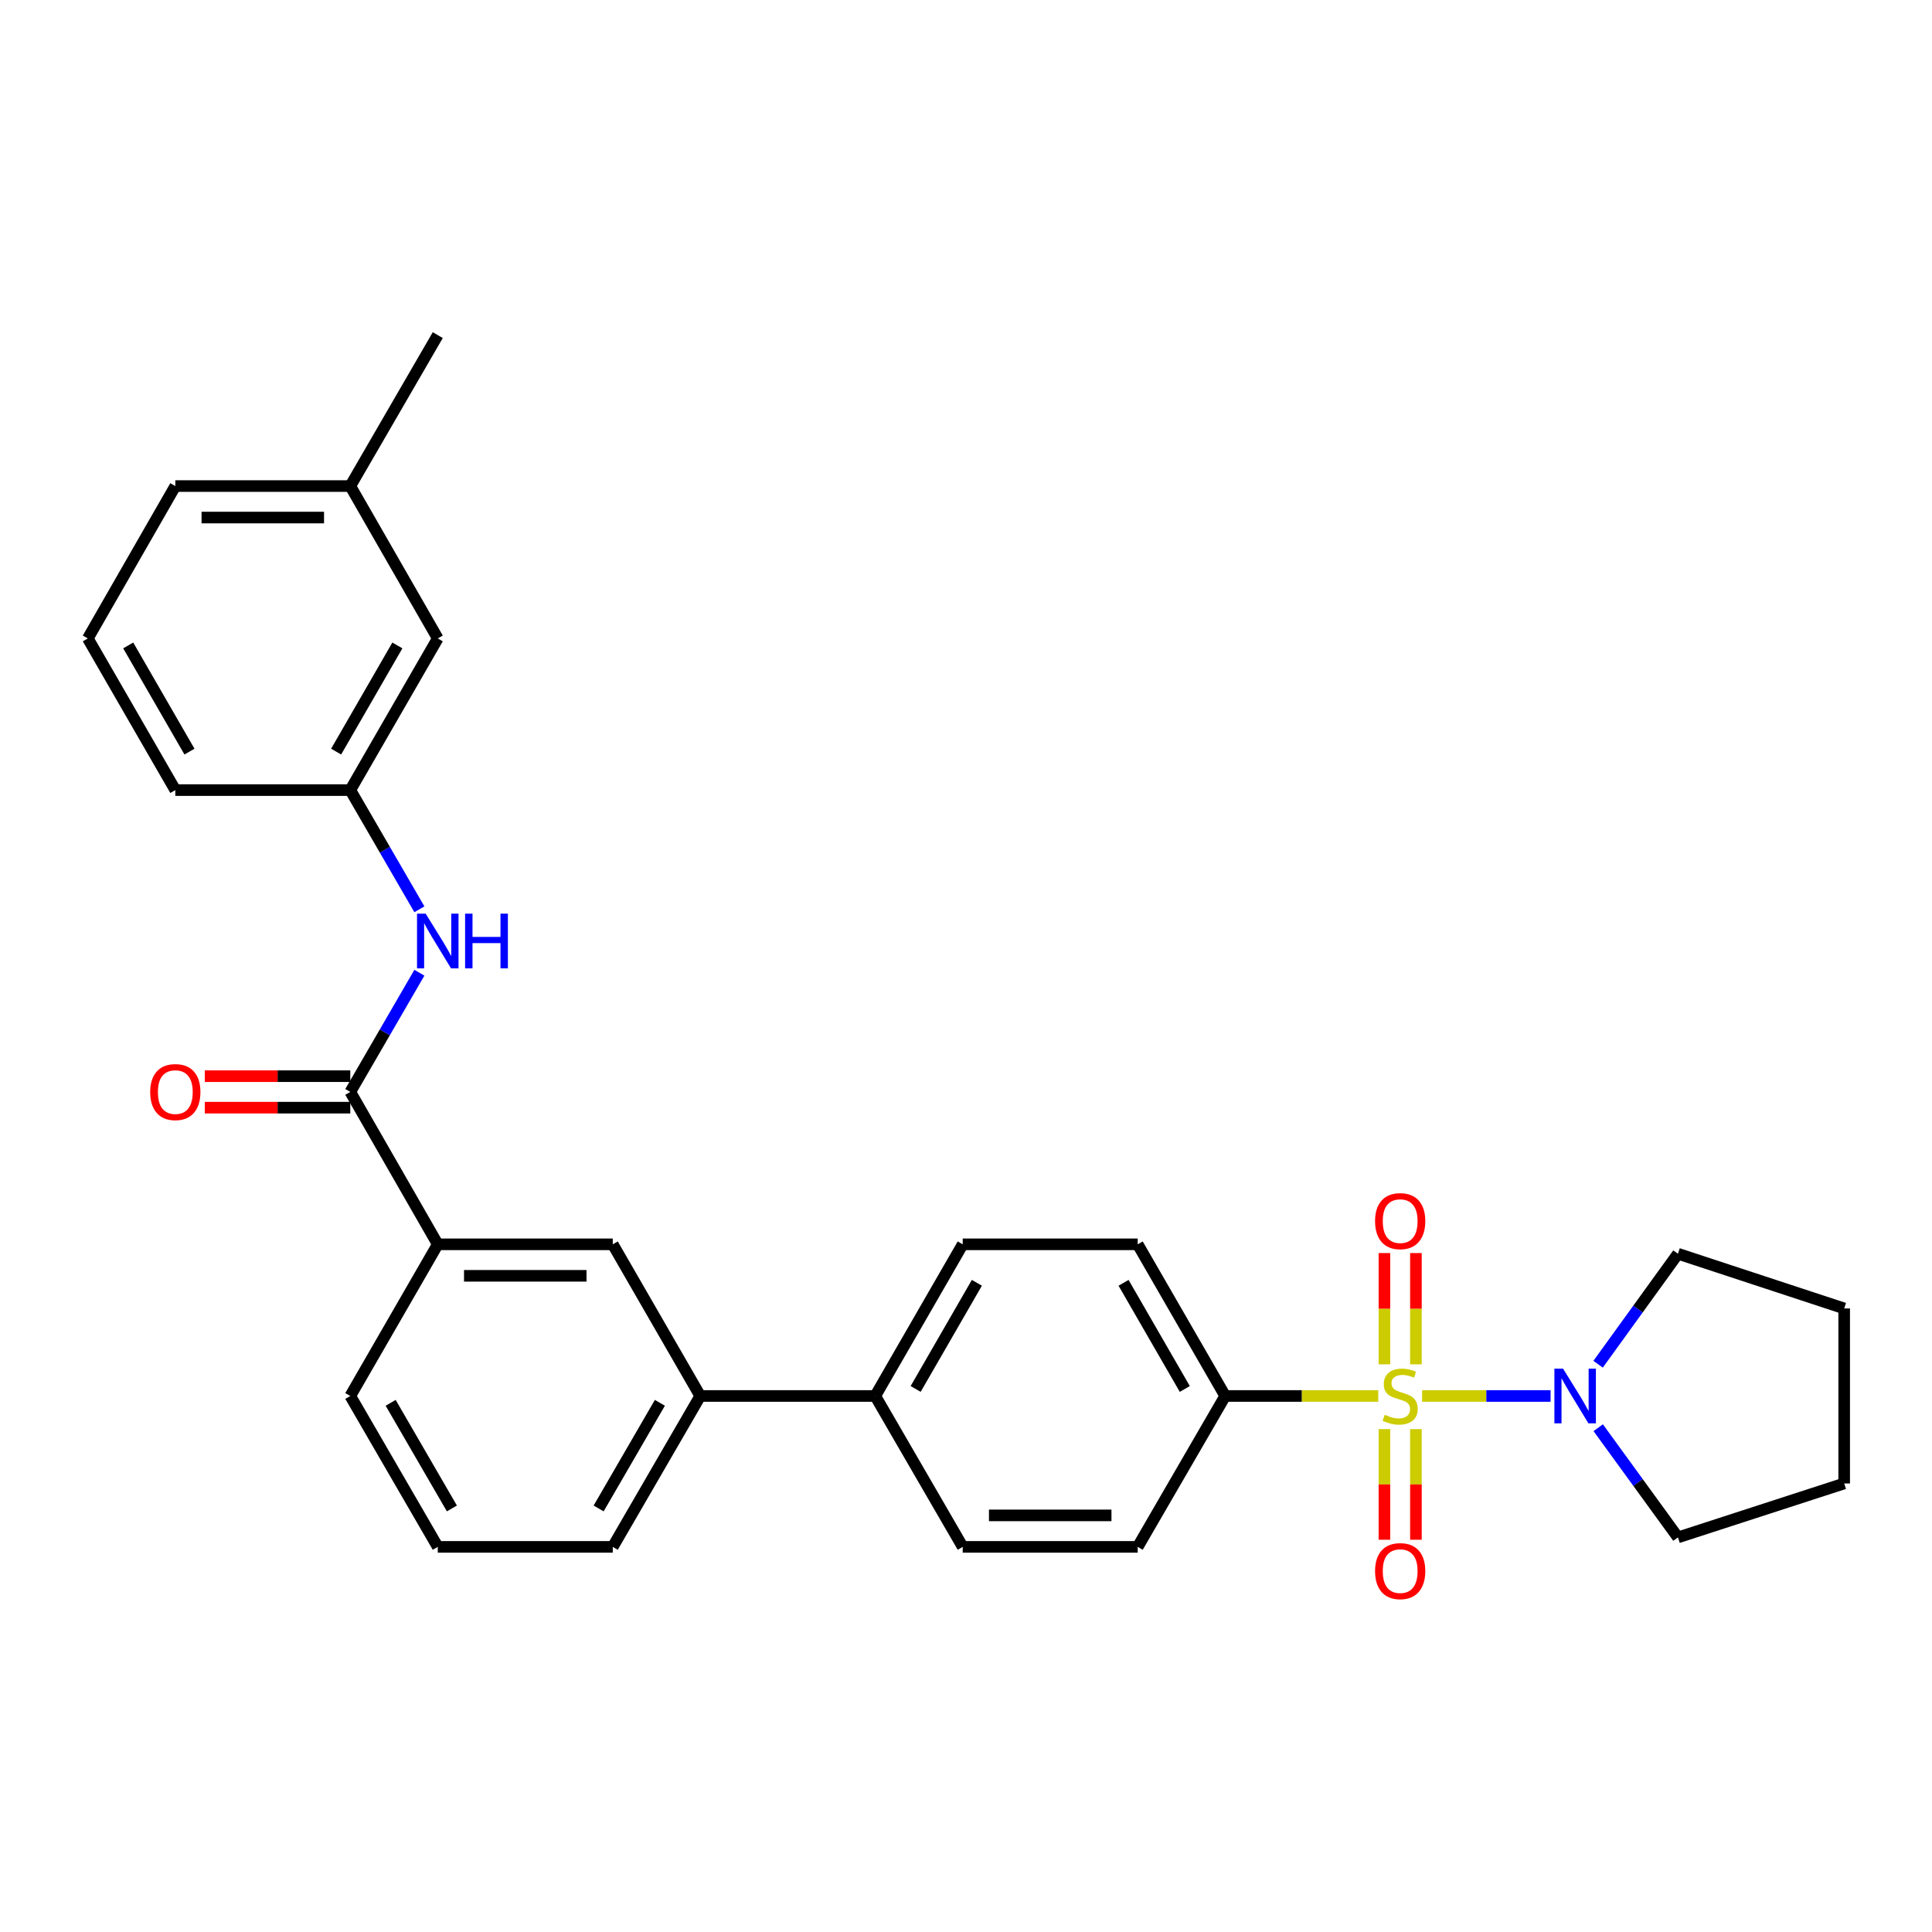 <?xml version='1.0' encoding='iso-8859-1'?>
<svg version='1.1' baseProfile='full'
              xmlns='http://www.w3.org/2000/svg'
                      xmlns:rdkit='http://www.rdkit.org/xml'
                      xmlns:xlink='http://www.w3.org/1999/xlink'
                  xml:space='preserve'
width='1000px' height='1000px' viewBox='0 0 1000 1000'>
<!-- END OF HEADER -->
<rect style='opacity:1.0;fill:#FFFFFF;stroke:none' width='1000' height='1000' x='0' y='0'> </rect>
<path class='bond-0' d='M 736.072,722.556 L 769.323,722.556' style='fill:none;fill-rule:evenodd;stroke:#CCCC00;stroke-width:6px;stroke-linecap:butt;stroke-linejoin:miter;stroke-opacity:1' />
<path class='bond-0' d='M 769.323,722.556 L 802.574,722.556' style='fill:none;fill-rule:evenodd;stroke:#0000FF;stroke-width:6px;stroke-linecap:butt;stroke-linejoin:miter;stroke-opacity:1' />
<path class='bond-2' d='M 713.384,722.556 L 673.773,722.556' style='fill:none;fill-rule:evenodd;stroke:#CCCC00;stroke-width:6px;stroke-linecap:butt;stroke-linejoin:miter;stroke-opacity:1' />
<path class='bond-2' d='M 673.773,722.556 L 634.161,722.556' style='fill:none;fill-rule:evenodd;stroke:#000000;stroke-width:6px;stroke-linecap:butt;stroke-linejoin:miter;stroke-opacity:1' />
<path class='bond-5' d='M 732.878,706.171 L 732.878,677.379' style='fill:none;fill-rule:evenodd;stroke:#CCCC00;stroke-width:6px;stroke-linecap:butt;stroke-linejoin:miter;stroke-opacity:1' />
<path class='bond-5' d='M 732.878,677.379 L 732.878,648.586' style='fill:none;fill-rule:evenodd;stroke:#FF0000;stroke-width:6px;stroke-linecap:butt;stroke-linejoin:miter;stroke-opacity:1' />
<path class='bond-5' d='M 716.578,706.171 L 716.578,677.379' style='fill:none;fill-rule:evenodd;stroke:#CCCC00;stroke-width:6px;stroke-linecap:butt;stroke-linejoin:miter;stroke-opacity:1' />
<path class='bond-5' d='M 716.578,677.379 L 716.578,648.586' style='fill:none;fill-rule:evenodd;stroke:#FF0000;stroke-width:6px;stroke-linecap:butt;stroke-linejoin:miter;stroke-opacity:1' />
<path class='bond-6' d='M 716.578,739.7 L 716.578,768.334' style='fill:none;fill-rule:evenodd;stroke:#CCCC00;stroke-width:6px;stroke-linecap:butt;stroke-linejoin:miter;stroke-opacity:1' />
<path class='bond-6' d='M 716.578,768.334 L 716.578,796.967' style='fill:none;fill-rule:evenodd;stroke:#FF0000;stroke-width:6px;stroke-linecap:butt;stroke-linejoin:miter;stroke-opacity:1' />
<path class='bond-6' d='M 732.878,739.7 L 732.878,768.334' style='fill:none;fill-rule:evenodd;stroke:#CCCC00;stroke-width:6px;stroke-linecap:butt;stroke-linejoin:miter;stroke-opacity:1' />
<path class='bond-6' d='M 732.878,768.334 L 732.878,796.967' style='fill:none;fill-rule:evenodd;stroke:#FF0000;stroke-width:6px;stroke-linecap:butt;stroke-linejoin:miter;stroke-opacity:1' />
<path class='bond-18' d='M 827.172,706.125 L 847.839,677.533' style='fill:none;fill-rule:evenodd;stroke:#0000FF;stroke-width:6px;stroke-linecap:butt;stroke-linejoin:miter;stroke-opacity:1' />
<path class='bond-18' d='M 847.839,677.533 L 868.507,648.942' style='fill:none;fill-rule:evenodd;stroke:#000000;stroke-width:6px;stroke-linecap:butt;stroke-linejoin:miter;stroke-opacity:1' />
<path class='bond-19' d='M 827.232,738.978 L 847.869,767.371' style='fill:none;fill-rule:evenodd;stroke:#0000FF;stroke-width:6px;stroke-linecap:butt;stroke-linejoin:miter;stroke-opacity:1' />
<path class='bond-19' d='M 847.869,767.371 L 868.507,795.763' style='fill:none;fill-rule:evenodd;stroke:#000000;stroke-width:6px;stroke-linecap:butt;stroke-linejoin:miter;stroke-opacity:1' />
<path class='bond-1' d='M 181.309,565.176 L 226.588,644.06' style='fill:none;fill-rule:evenodd;stroke:#000000;stroke-width:6px;stroke-linecap:butt;stroke-linejoin:miter;stroke-opacity:1' />
<path class='bond-3' d='M 181.309,565.176 L 199.19,534.331' style='fill:none;fill-rule:evenodd;stroke:#000000;stroke-width:6px;stroke-linecap:butt;stroke-linejoin:miter;stroke-opacity:1' />
<path class='bond-3' d='M 199.19,534.331 L 217.071,503.487' style='fill:none;fill-rule:evenodd;stroke:#0000FF;stroke-width:6px;stroke-linecap:butt;stroke-linejoin:miter;stroke-opacity:1' />
<path class='bond-10' d='M 181.309,557.025 L 143.658,557.025' style='fill:none;fill-rule:evenodd;stroke:#000000;stroke-width:6px;stroke-linecap:butt;stroke-linejoin:miter;stroke-opacity:1' />
<path class='bond-10' d='M 143.658,557.025 L 106.007,557.025' style='fill:none;fill-rule:evenodd;stroke:#FF0000;stroke-width:6px;stroke-linecap:butt;stroke-linejoin:miter;stroke-opacity:1' />
<path class='bond-10' d='M 181.309,573.326 L 143.658,573.326' style='fill:none;fill-rule:evenodd;stroke:#000000;stroke-width:6px;stroke-linecap:butt;stroke-linejoin:miter;stroke-opacity:1' />
<path class='bond-10' d='M 143.658,573.326 L 106.007,573.326' style='fill:none;fill-rule:evenodd;stroke:#FF0000;stroke-width:6px;stroke-linecap:butt;stroke-linejoin:miter;stroke-opacity:1' />
<path class='bond-12' d='M 634.161,722.556 L 588.873,644.06' style='fill:none;fill-rule:evenodd;stroke:#000000;stroke-width:6px;stroke-linecap:butt;stroke-linejoin:miter;stroke-opacity:1' />
<path class='bond-12' d='M 613.249,718.928 L 581.548,663.981' style='fill:none;fill-rule:evenodd;stroke:#000000;stroke-width:6px;stroke-linecap:butt;stroke-linejoin:miter;stroke-opacity:1' />
<path class='bond-13' d='M 634.161,722.556 L 588.873,800.662' style='fill:none;fill-rule:evenodd;stroke:#000000;stroke-width:6px;stroke-linecap:butt;stroke-linejoin:miter;stroke-opacity:1' />
<path class='bond-11' d='M 217.072,470.652 L 199.191,439.803' style='fill:none;fill-rule:evenodd;stroke:#0000FF;stroke-width:6px;stroke-linecap:butt;stroke-linejoin:miter;stroke-opacity:1' />
<path class='bond-11' d='M 199.191,439.803 L 181.309,408.954' style='fill:none;fill-rule:evenodd;stroke:#000000;stroke-width:6px;stroke-linecap:butt;stroke-linejoin:miter;stroke-opacity:1' />
<path class='bond-4' d='M 226.588,644.06 L 317.164,644.06' style='fill:none;fill-rule:evenodd;stroke:#000000;stroke-width:6px;stroke-linecap:butt;stroke-linejoin:miter;stroke-opacity:1' />
<path class='bond-4' d='M 240.174,660.361 L 303.578,660.361' style='fill:none;fill-rule:evenodd;stroke:#000000;stroke-width:6px;stroke-linecap:butt;stroke-linejoin:miter;stroke-opacity:1' />
<path class='bond-31' d='M 226.588,644.06 L 181.309,722.556' style='fill:none;fill-rule:evenodd;stroke:#000000;stroke-width:6px;stroke-linecap:butt;stroke-linejoin:miter;stroke-opacity:1' />
<path class='bond-7' d='M 317.164,644.06 L 362.443,722.556' style='fill:none;fill-rule:evenodd;stroke:#000000;stroke-width:6px;stroke-linecap:butt;stroke-linejoin:miter;stroke-opacity:1' />
<path class='bond-8' d='M 362.443,722.556 L 453.028,722.556' style='fill:none;fill-rule:evenodd;stroke:#000000;stroke-width:6px;stroke-linecap:butt;stroke-linejoin:miter;stroke-opacity:1' />
<path class='bond-21' d='M 362.443,722.556 L 317.164,800.662' style='fill:none;fill-rule:evenodd;stroke:#000000;stroke-width:6px;stroke-linecap:butt;stroke-linejoin:miter;stroke-opacity:1' />
<path class='bond-21' d='M 341.549,726.097 L 309.854,780.771' style='fill:none;fill-rule:evenodd;stroke:#000000;stroke-width:6px;stroke-linecap:butt;stroke-linejoin:miter;stroke-opacity:1' />
<path class='bond-9' d='M 453.028,722.556 L 498.298,800.662' style='fill:none;fill-rule:evenodd;stroke:#000000;stroke-width:6px;stroke-linecap:butt;stroke-linejoin:miter;stroke-opacity:1' />
<path class='bond-29' d='M 453.028,722.556 L 498.298,644.06' style='fill:none;fill-rule:evenodd;stroke:#000000;stroke-width:6px;stroke-linecap:butt;stroke-linejoin:miter;stroke-opacity:1' />
<path class='bond-29' d='M 473.939,718.925 L 505.627,663.978' style='fill:none;fill-rule:evenodd;stroke:#000000;stroke-width:6px;stroke-linecap:butt;stroke-linejoin:miter;stroke-opacity:1' />
<path class='bond-16' d='M 181.309,408.954 L 226.588,330.45' style='fill:none;fill-rule:evenodd;stroke:#000000;stroke-width:6px;stroke-linecap:butt;stroke-linejoin:miter;stroke-opacity:1' />
<path class='bond-16' d='M 173.981,389.035 L 205.676,334.082' style='fill:none;fill-rule:evenodd;stroke:#000000;stroke-width:6px;stroke-linecap:butt;stroke-linejoin:miter;stroke-opacity:1' />
<path class='bond-24' d='M 181.309,408.954 L 90.743,408.954' style='fill:none;fill-rule:evenodd;stroke:#000000;stroke-width:6px;stroke-linecap:butt;stroke-linejoin:miter;stroke-opacity:1' />
<path class='bond-15' d='M 588.873,644.06 L 498.298,644.06' style='fill:none;fill-rule:evenodd;stroke:#000000;stroke-width:6px;stroke-linecap:butt;stroke-linejoin:miter;stroke-opacity:1' />
<path class='bond-14' d='M 588.873,800.662 L 498.298,800.662' style='fill:none;fill-rule:evenodd;stroke:#000000;stroke-width:6px;stroke-linecap:butt;stroke-linejoin:miter;stroke-opacity:1' />
<path class='bond-14' d='M 575.287,784.362 L 511.884,784.362' style='fill:none;fill-rule:evenodd;stroke:#000000;stroke-width:6px;stroke-linecap:butt;stroke-linejoin:miter;stroke-opacity:1' />
<path class='bond-17' d='M 226.588,330.45 L 181.309,251.583' style='fill:none;fill-rule:evenodd;stroke:#000000;stroke-width:6px;stroke-linecap:butt;stroke-linejoin:miter;stroke-opacity:1' />
<path class='bond-26' d='M 181.309,251.583 L 226.588,173.459' style='fill:none;fill-rule:evenodd;stroke:#000000;stroke-width:6px;stroke-linecap:butt;stroke-linejoin:miter;stroke-opacity:1' />
<path class='bond-32' d='M 181.309,251.583 L 90.743,251.583' style='fill:none;fill-rule:evenodd;stroke:#000000;stroke-width:6px;stroke-linecap:butt;stroke-linejoin:miter;stroke-opacity:1' />
<path class='bond-32' d='M 167.724,267.884 L 104.327,267.884' style='fill:none;fill-rule:evenodd;stroke:#000000;stroke-width:6px;stroke-linecap:butt;stroke-linejoin:miter;stroke-opacity:1' />
<path class='bond-27' d='M 868.507,648.942 L 954.545,677.25' style='fill:none;fill-rule:evenodd;stroke:#000000;stroke-width:6px;stroke-linecap:butt;stroke-linejoin:miter;stroke-opacity:1' />
<path class='bond-28' d='M 868.507,795.763 L 954.545,767.835' style='fill:none;fill-rule:evenodd;stroke:#000000;stroke-width:6px;stroke-linecap:butt;stroke-linejoin:miter;stroke-opacity:1' />
<path class='bond-20' d='M 181.309,722.556 L 226.588,800.662' style='fill:none;fill-rule:evenodd;stroke:#000000;stroke-width:6px;stroke-linecap:butt;stroke-linejoin:miter;stroke-opacity:1' />
<path class='bond-20' d='M 202.203,726.097 L 233.898,780.771' style='fill:none;fill-rule:evenodd;stroke:#000000;stroke-width:6px;stroke-linecap:butt;stroke-linejoin:miter;stroke-opacity:1' />
<path class='bond-22' d='M 317.164,800.662 L 226.588,800.662' style='fill:none;fill-rule:evenodd;stroke:#000000;stroke-width:6px;stroke-linecap:butt;stroke-linejoin:miter;stroke-opacity:1' />
<path class='bond-23' d='M 45.455,330.45 L 90.743,408.954' style='fill:none;fill-rule:evenodd;stroke:#000000;stroke-width:6px;stroke-linecap:butt;stroke-linejoin:miter;stroke-opacity:1' />
<path class='bond-23' d='M 66.367,334.08 L 98.069,389.034' style='fill:none;fill-rule:evenodd;stroke:#000000;stroke-width:6px;stroke-linecap:butt;stroke-linejoin:miter;stroke-opacity:1' />
<path class='bond-25' d='M 45.455,330.45 L 90.743,251.583' style='fill:none;fill-rule:evenodd;stroke:#000000;stroke-width:6px;stroke-linecap:butt;stroke-linejoin:miter;stroke-opacity:1' />
<path class='bond-30' d='M 954.545,677.25 L 954.545,767.835' style='fill:none;fill-rule:evenodd;stroke:#000000;stroke-width:6px;stroke-linecap:butt;stroke-linejoin:miter;stroke-opacity:1' />
<path  class='atom-0' d='M 716.728 732.276
Q 717.048 732.396, 718.368 732.956
Q 719.688 733.516, 721.128 733.876
Q 722.608 734.196, 724.048 734.196
Q 726.728 734.196, 728.288 732.916
Q 729.848 731.596, 729.848 729.316
Q 729.848 727.756, 729.048 726.796
Q 728.288 725.836, 727.088 725.316
Q 725.888 724.796, 723.888 724.196
Q 721.368 723.436, 719.848 722.716
Q 718.368 721.996, 717.288 720.476
Q 716.248 718.956, 716.248 716.396
Q 716.248 712.836, 718.648 710.636
Q 721.088 708.436, 725.888 708.436
Q 729.168 708.436, 732.888 709.996
L 731.968 713.076
Q 728.568 711.676, 726.008 711.676
Q 723.248 711.676, 721.728 712.836
Q 720.208 713.956, 720.248 715.916
Q 720.248 717.436, 721.008 718.356
Q 721.808 719.276, 722.928 719.796
Q 724.088 720.316, 726.008 720.916
Q 728.568 721.716, 730.088 722.516
Q 731.608 723.316, 732.688 724.956
Q 733.808 726.556, 733.808 729.316
Q 733.808 733.236, 731.168 735.356
Q 728.568 737.436, 724.208 737.436
Q 721.688 737.436, 719.768 736.876
Q 717.888 736.356, 715.648 735.436
L 716.728 732.276
' fill='#CCCC00'/>
<path  class='atom-1' d='M 809.035 708.396
L 818.315 723.396
Q 819.235 724.876, 820.715 727.556
Q 822.195 730.236, 822.275 730.396
L 822.275 708.396
L 826.035 708.396
L 826.035 736.716
L 822.155 736.716
L 812.195 720.316
Q 811.035 718.396, 809.795 716.196
Q 808.595 713.996, 808.235 713.316
L 808.235 736.716
L 804.555 736.716
L 804.555 708.396
L 809.035 708.396
' fill='#0000FF'/>
<path  class='atom-4' d='M 220.328 472.91
L 229.608 487.91
Q 230.528 489.39, 232.008 492.07
Q 233.488 494.75, 233.568 494.91
L 233.568 472.91
L 237.328 472.91
L 237.328 501.23
L 233.448 501.23
L 223.488 484.83
Q 222.328 482.91, 221.088 480.71
Q 219.888 478.51, 219.528 477.83
L 219.528 501.23
L 215.848 501.23
L 215.848 472.91
L 220.328 472.91
' fill='#0000FF'/>
<path  class='atom-4' d='M 240.728 472.91
L 244.568 472.91
L 244.568 484.95
L 259.048 484.95
L 259.048 472.91
L 262.888 472.91
L 262.888 501.23
L 259.048 501.23
L 259.048 488.15
L 244.568 488.15
L 244.568 501.23
L 240.728 501.23
L 240.728 472.91
' fill='#0000FF'/>
<path  class='atom-6' d='M 711.728 632.051
Q 711.728 625.251, 715.088 621.451
Q 718.448 617.651, 724.728 617.651
Q 731.008 617.651, 734.368 621.451
Q 737.728 625.251, 737.728 632.051
Q 737.728 638.931, 734.328 642.851
Q 730.928 646.731, 724.728 646.731
Q 718.488 646.731, 715.088 642.851
Q 711.728 638.971, 711.728 632.051
M 724.728 643.531
Q 729.048 643.531, 731.368 640.651
Q 733.728 637.731, 733.728 632.051
Q 733.728 626.491, 731.368 623.691
Q 729.048 620.851, 724.728 620.851
Q 720.408 620.851, 718.048 623.651
Q 715.728 626.451, 715.728 632.051
Q 715.728 637.771, 718.048 640.651
Q 720.408 643.531, 724.728 643.531
' fill='#FF0000'/>
<path  class='atom-7' d='M 711.728 813.203
Q 711.728 806.403, 715.088 802.603
Q 718.448 798.803, 724.728 798.803
Q 731.008 798.803, 734.368 802.603
Q 737.728 806.403, 737.728 813.203
Q 737.728 820.083, 734.328 824.003
Q 730.928 827.883, 724.728 827.883
Q 718.488 827.883, 715.088 824.003
Q 711.728 820.123, 711.728 813.203
M 724.728 824.683
Q 729.048 824.683, 731.368 821.803
Q 733.728 818.883, 733.728 813.203
Q 733.728 807.643, 731.368 804.843
Q 729.048 802.003, 724.728 802.003
Q 720.408 802.003, 718.048 804.803
Q 715.728 807.603, 715.728 813.203
Q 715.728 818.923, 718.048 821.803
Q 720.408 824.683, 724.728 824.683
' fill='#FF0000'/>
<path  class='atom-11' d='M 77.743 565.256
Q 77.743 558.456, 81.103 554.656
Q 84.463 550.856, 90.743 550.856
Q 97.022 550.856, 100.382 554.656
Q 103.742 558.456, 103.742 565.256
Q 103.742 572.136, 100.342 576.056
Q 96.942 579.936, 90.743 579.936
Q 84.502 579.936, 81.103 576.056
Q 77.743 572.176, 77.743 565.256
M 90.743 576.736
Q 95.062 576.736, 97.382 573.856
Q 99.743 570.936, 99.743 565.256
Q 99.743 559.696, 97.382 556.896
Q 95.062 554.056, 90.743 554.056
Q 86.422 554.056, 84.062 556.856
Q 81.743 559.656, 81.743 565.256
Q 81.743 570.976, 84.062 573.856
Q 86.422 576.736, 90.743 576.736
' fill='#FF0000'/>
</svg>

